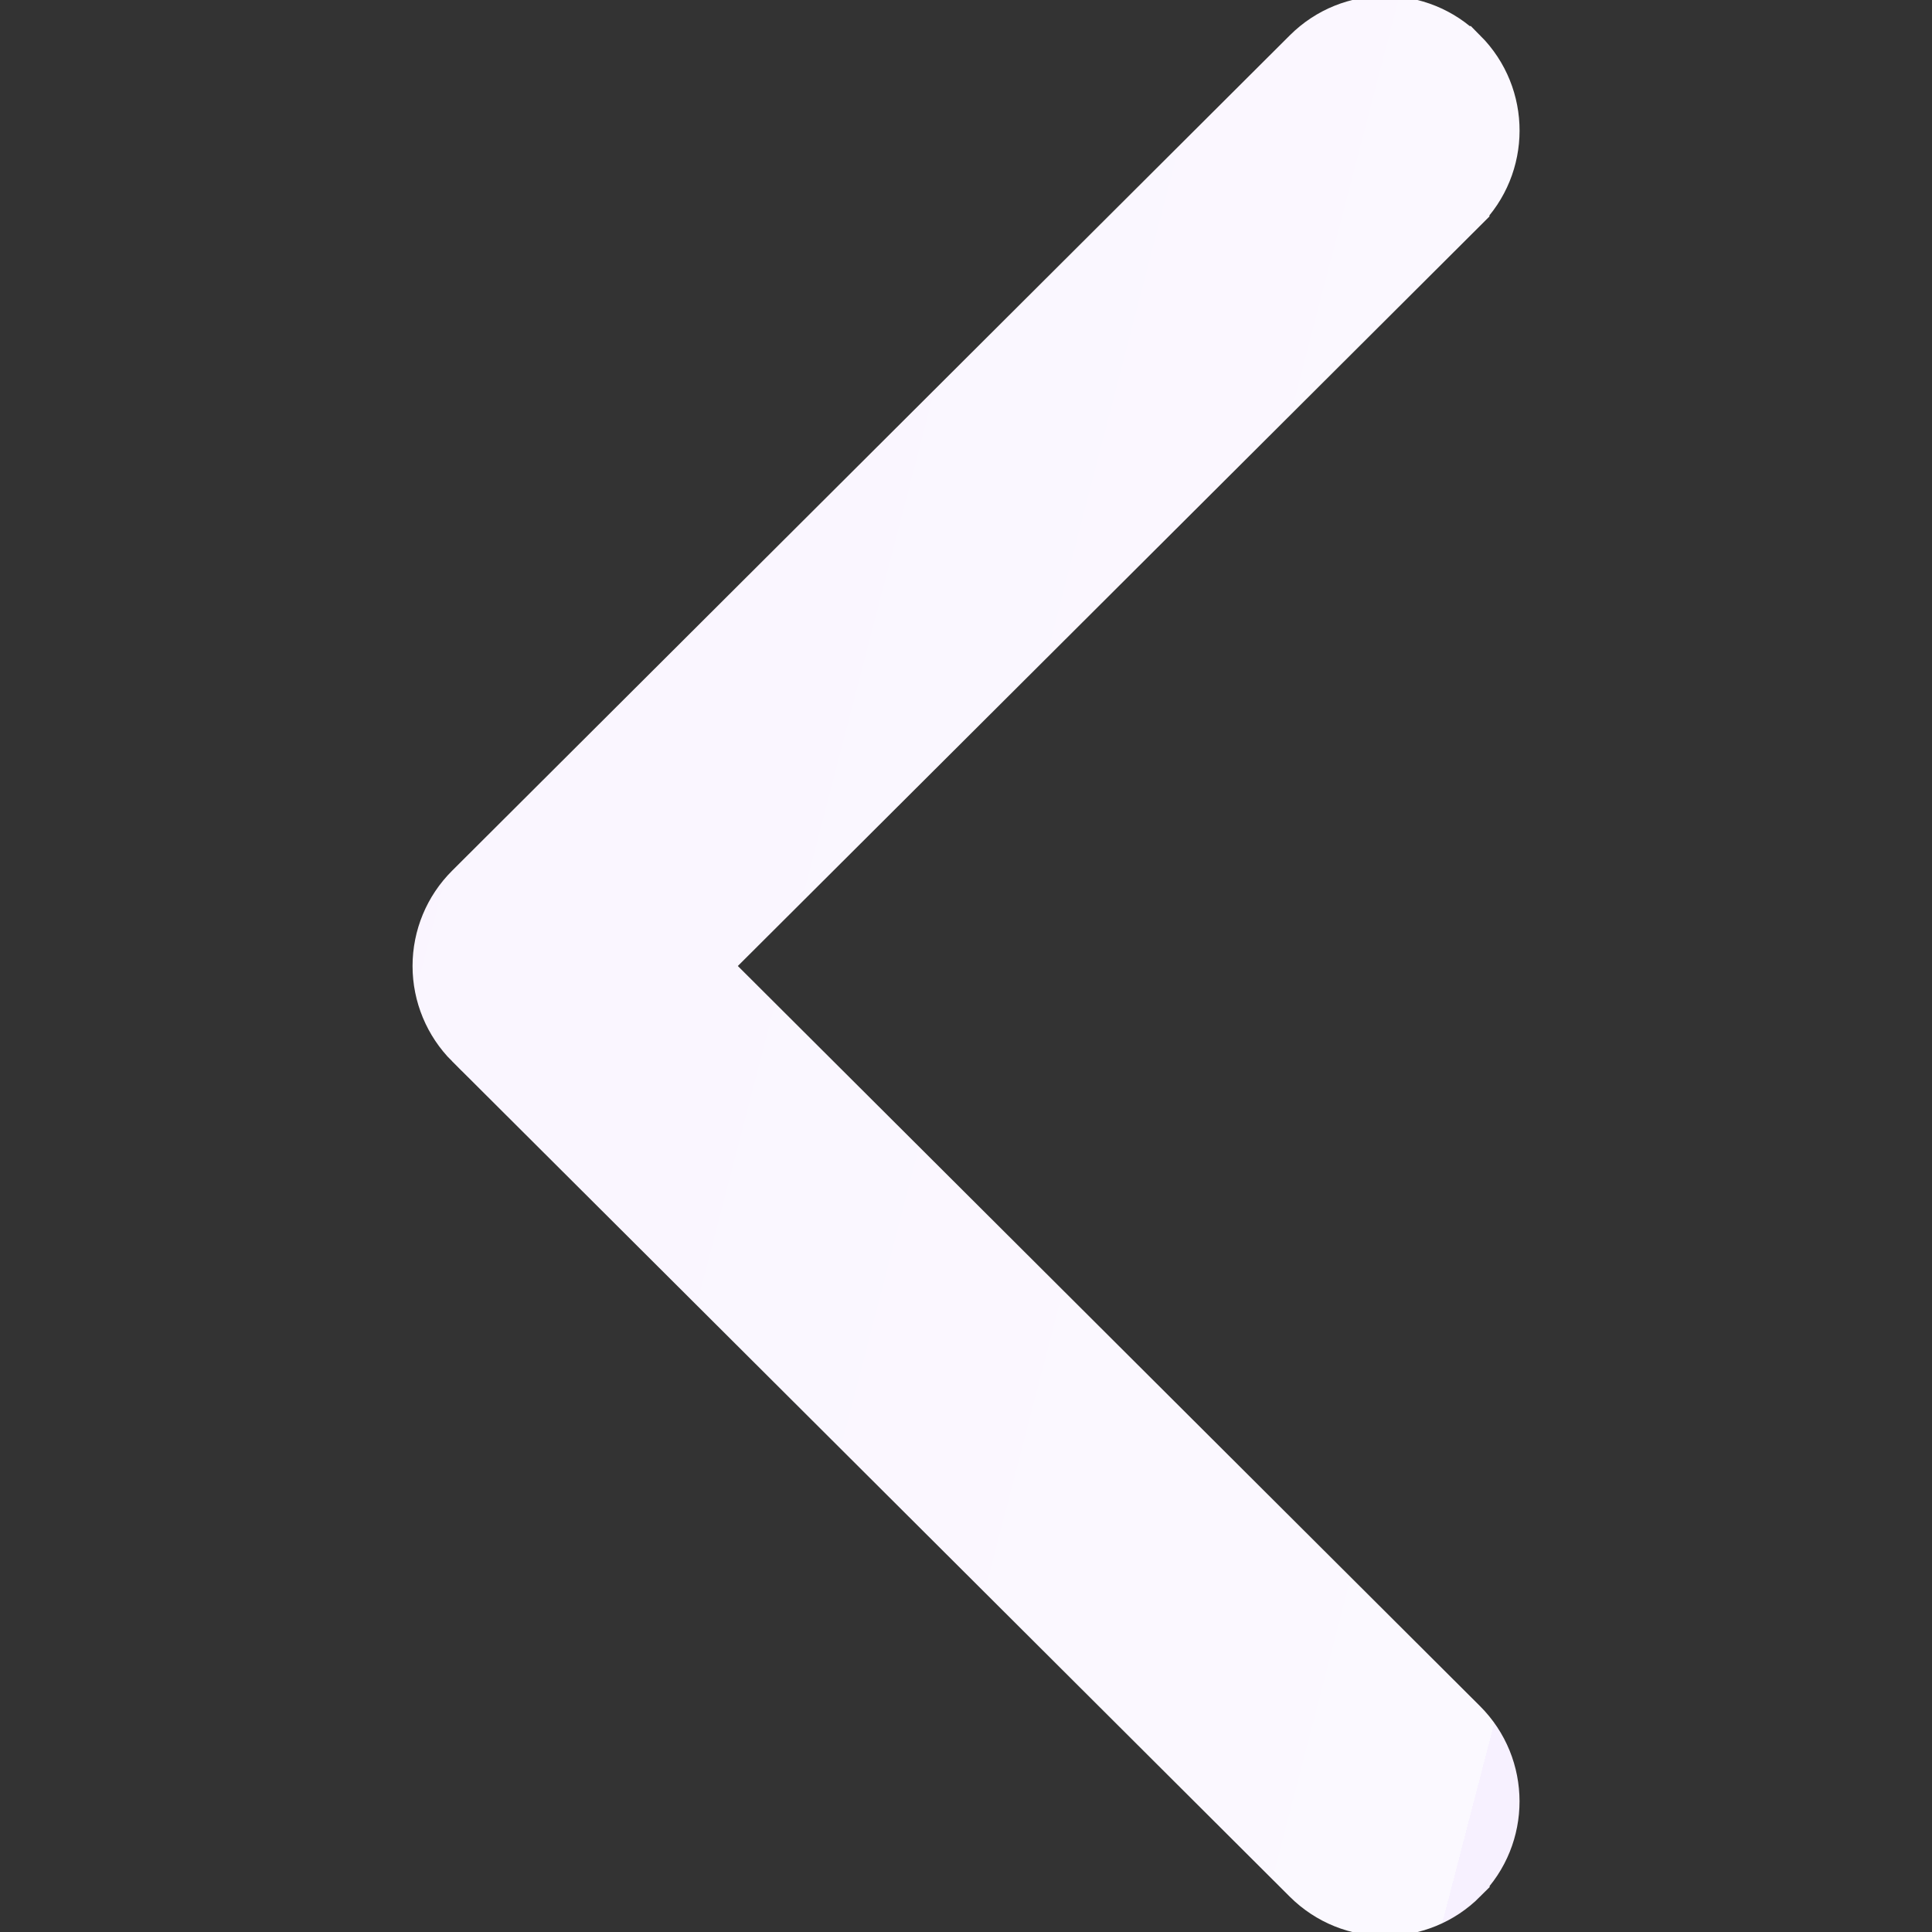 <?xml version="1.0" encoding="UTF-8"?> <svg xmlns="http://www.w3.org/2000/svg" width="30" height="30" viewBox="0 0 30 30" fill="none"><rect x="0" y="0" width="30" height="30" fill="#333333" stroke="none"/> <g clip-path="url(#clip0_730_2424)"> <path d="M7.373 16.126L7.374 16.126L20.382 29.099L20.382 29.099C21.004 29.718 22.011 29.717 22.631 29.096L22.631 29.095C23.251 28.474 23.25 27.466 22.628 26.846L22.628 26.846L10.749 15L22.628 3.154L22.628 3.153C23.25 2.533 23.252 1.527 22.632 0.905L22.631 0.905C22.321 0.594 21.912 0.438 21.505 0.438C21.099 0.438 20.693 0.592 20.382 0.902L20.382 0.902L7.374 13.874C7.074 14.172 6.906 14.578 6.906 15C6.906 15.423 7.075 15.828 7.373 16.126Z" fill="url(#paint0_linear_730_2424)" stroke="url(#paint1_linear_730_2424)"></path> </g> <defs> <linearGradient id="paint0_linear_730_2424" x1="22.596" y1="29.062" x2="1.52" y2="23.584" gradientUnits="userSpaceOnUse"> <stop stop-color="#F7F1FF"></stop> <stop offset="0" stop-color="#FBF9FF"></stop> <stop offset="1" stop-color="#FAF5FF"></stop> </linearGradient> <linearGradient id="paint1_linear_730_2424" x1="22.596" y1="29.062" x2="1.52" y2="23.584" gradientUnits="userSpaceOnUse"> <stop stop-color="#F7F1FF"></stop> <stop offset="0" stop-color="#FBF9FF"></stop> <stop offset="1" stop-color="#FAF5FF"></stop> </linearGradient> <clipPath id="clip0_730_2424"> <rect width="30" height="30" fill="white" transform="translate(30 30) rotate(-180)"></rect> </clipPath> </defs> </svg> 